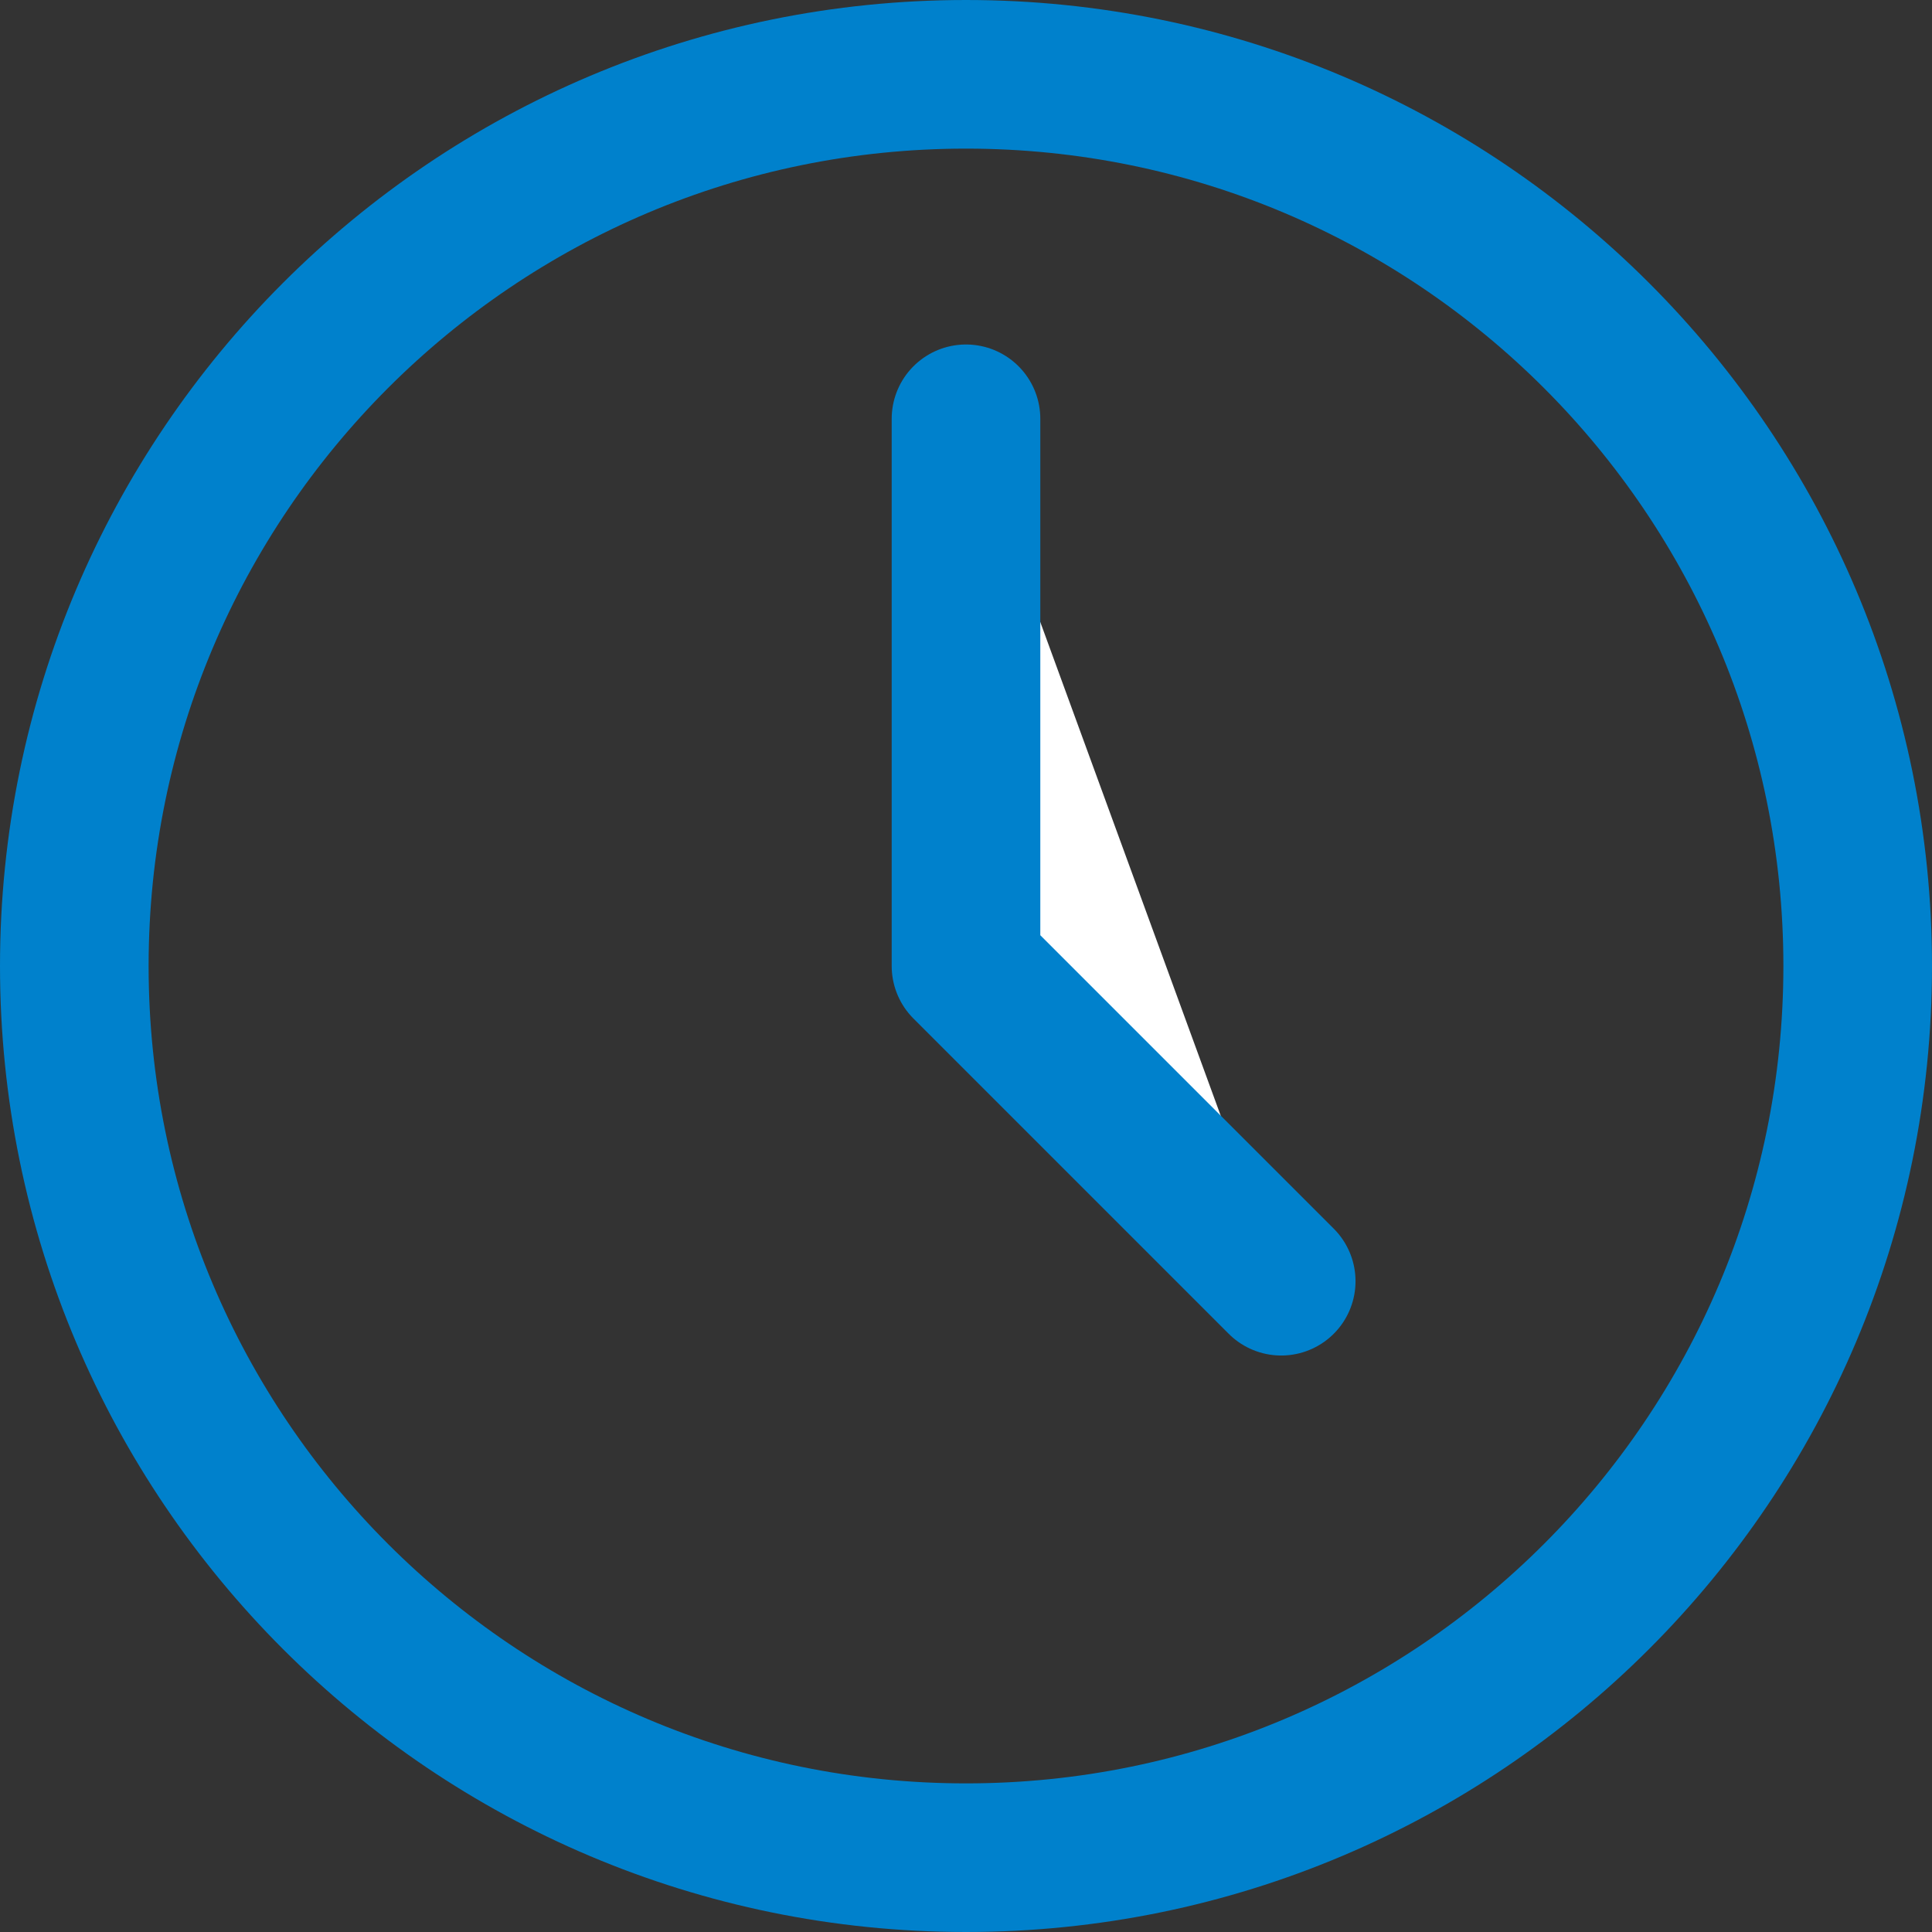 <svg width="26" height="26" viewBox="0 0 26 26" fill="none" xmlns="http://www.w3.org/2000/svg">
<rect x="0" y="0" width="26" height="26" fill="#333333" stroke="none"/>
<path d="M13 25C19.627 25 25 19.627 25 13C25 6.373 19.627 1 13 1C6.373 1 1 6.373 1 13C1 19.627 6.373 25 13 25Z" stroke="#0081CC" stroke-width="2" stroke-miterlimit="10"/>
<path d="M13 5.636V13L17.242 17.242" fill="white"/>
<path d="M13 5.636V13L17.242 17.242" stroke="#0081CC" stroke-width="2" stroke-linecap="round" stroke-linejoin="round"/>
</svg>
